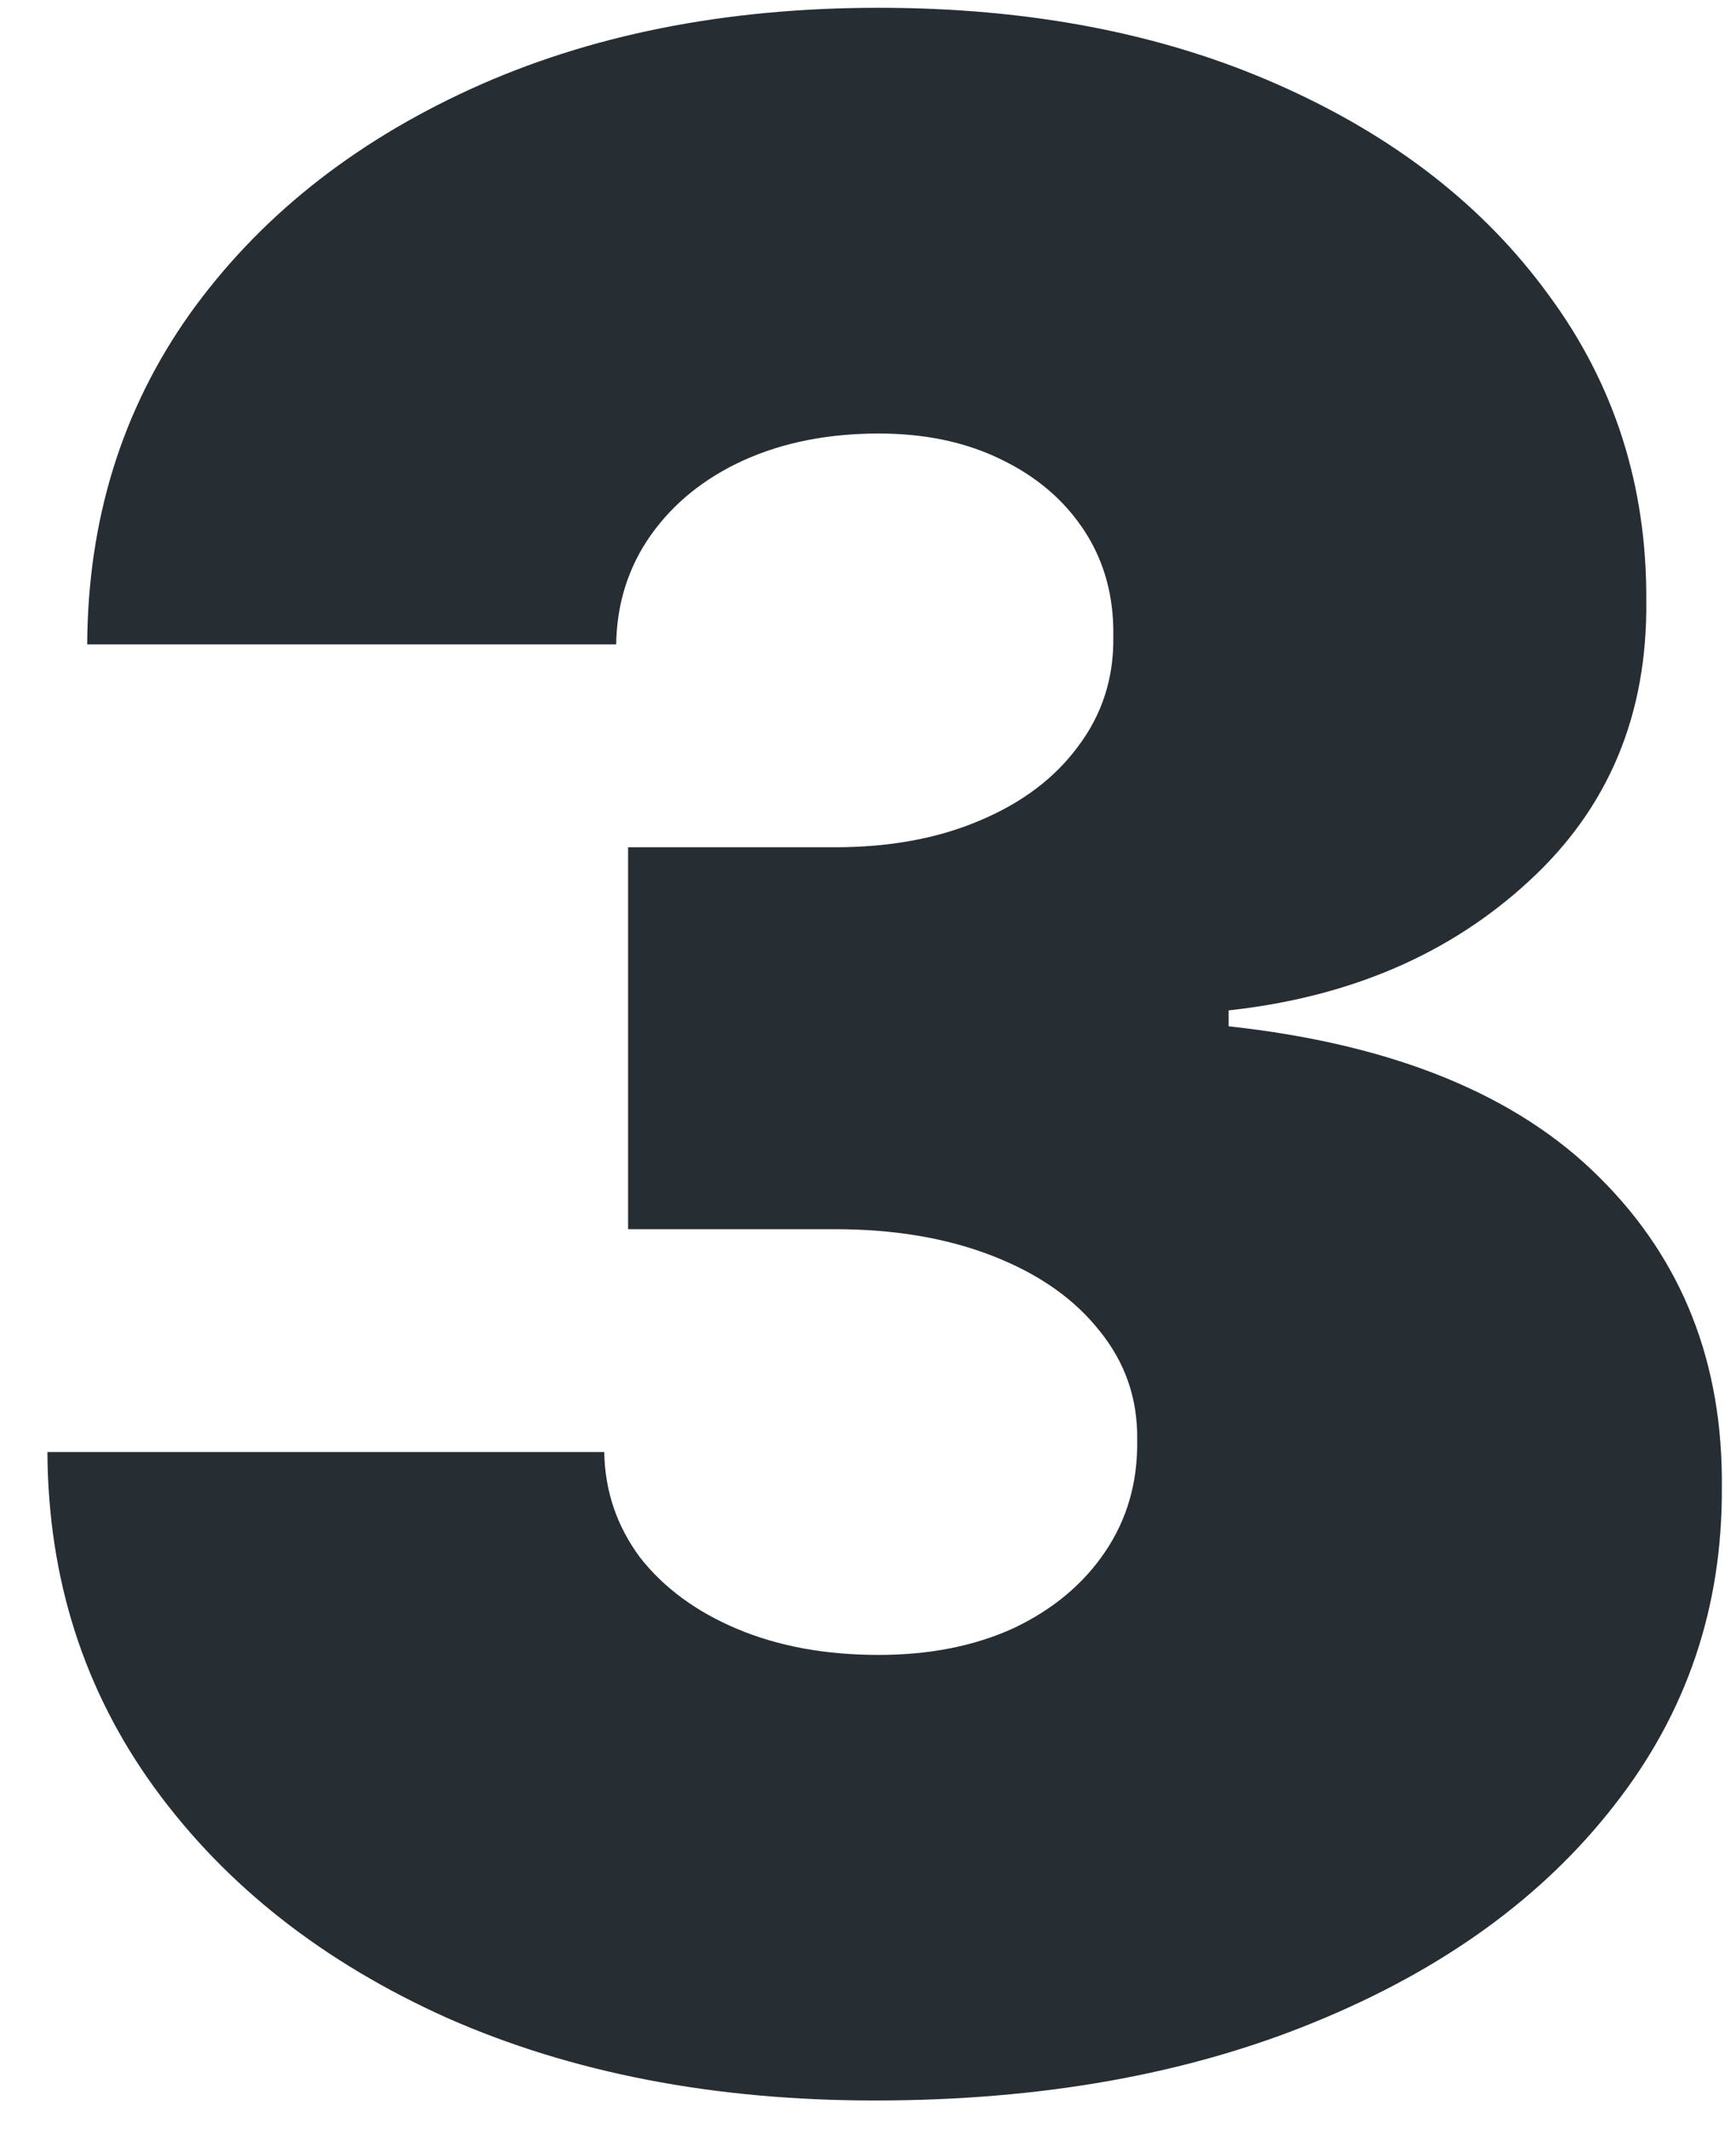 <svg width="31" height="38" viewBox="0 0 31 38" fill="none" xmlns="http://www.w3.org/2000/svg">
<path d="M15.619 37.497C12.755 37.497 10.21 37.006 7.984 36.023C5.771 35.029 4.031 33.662 2.764 31.922C1.498 30.182 0.858 28.181 0.847 25.921H10.79C10.802 26.619 11.015 27.246 11.429 27.803C11.855 28.347 12.435 28.773 13.169 29.081C13.903 29.389 14.743 29.543 15.69 29.543C16.602 29.543 17.407 29.383 18.105 29.063C18.803 28.732 19.348 28.276 19.739 27.696C20.129 27.116 20.319 26.453 20.307 25.707C20.319 24.974 20.094 24.322 19.632 23.754C19.182 23.186 18.549 22.742 17.732 22.423C16.916 22.103 15.974 21.943 14.909 21.943H11.216V15.125H14.909C15.892 15.125 16.756 14.965 17.501 14.646C18.259 14.326 18.845 13.882 19.259 13.314C19.685 12.746 19.892 12.095 19.881 11.361C19.892 10.651 19.721 10.023 19.366 9.479C19.011 8.934 18.514 8.508 17.874 8.2C17.247 7.893 16.519 7.739 15.69 7.739C14.791 7.739 13.986 7.898 13.276 8.218C12.577 8.538 12.027 8.982 11.624 9.55C11.222 10.118 11.015 10.769 11.003 11.503H1.557C1.569 9.277 2.178 7.312 3.386 5.608C4.605 3.903 6.274 2.566 8.393 1.595C10.512 0.625 12.944 0.139 15.69 0.139C18.377 0.139 20.751 0.595 22.81 1.506C24.882 2.418 26.498 3.673 27.658 5.271C28.829 6.857 29.41 8.674 29.398 10.722C29.421 12.758 28.723 14.427 27.303 15.729C25.894 17.031 24.107 17.8 21.94 18.037V18.321C24.876 18.641 27.084 19.54 28.563 21.02C30.043 22.488 30.771 24.334 30.747 26.56C30.759 28.69 30.12 30.578 28.829 32.224C27.551 33.869 25.77 35.159 23.485 36.094C21.212 37.03 18.59 37.497 15.619 37.497Z" fill="#262D33"/>
</svg>
